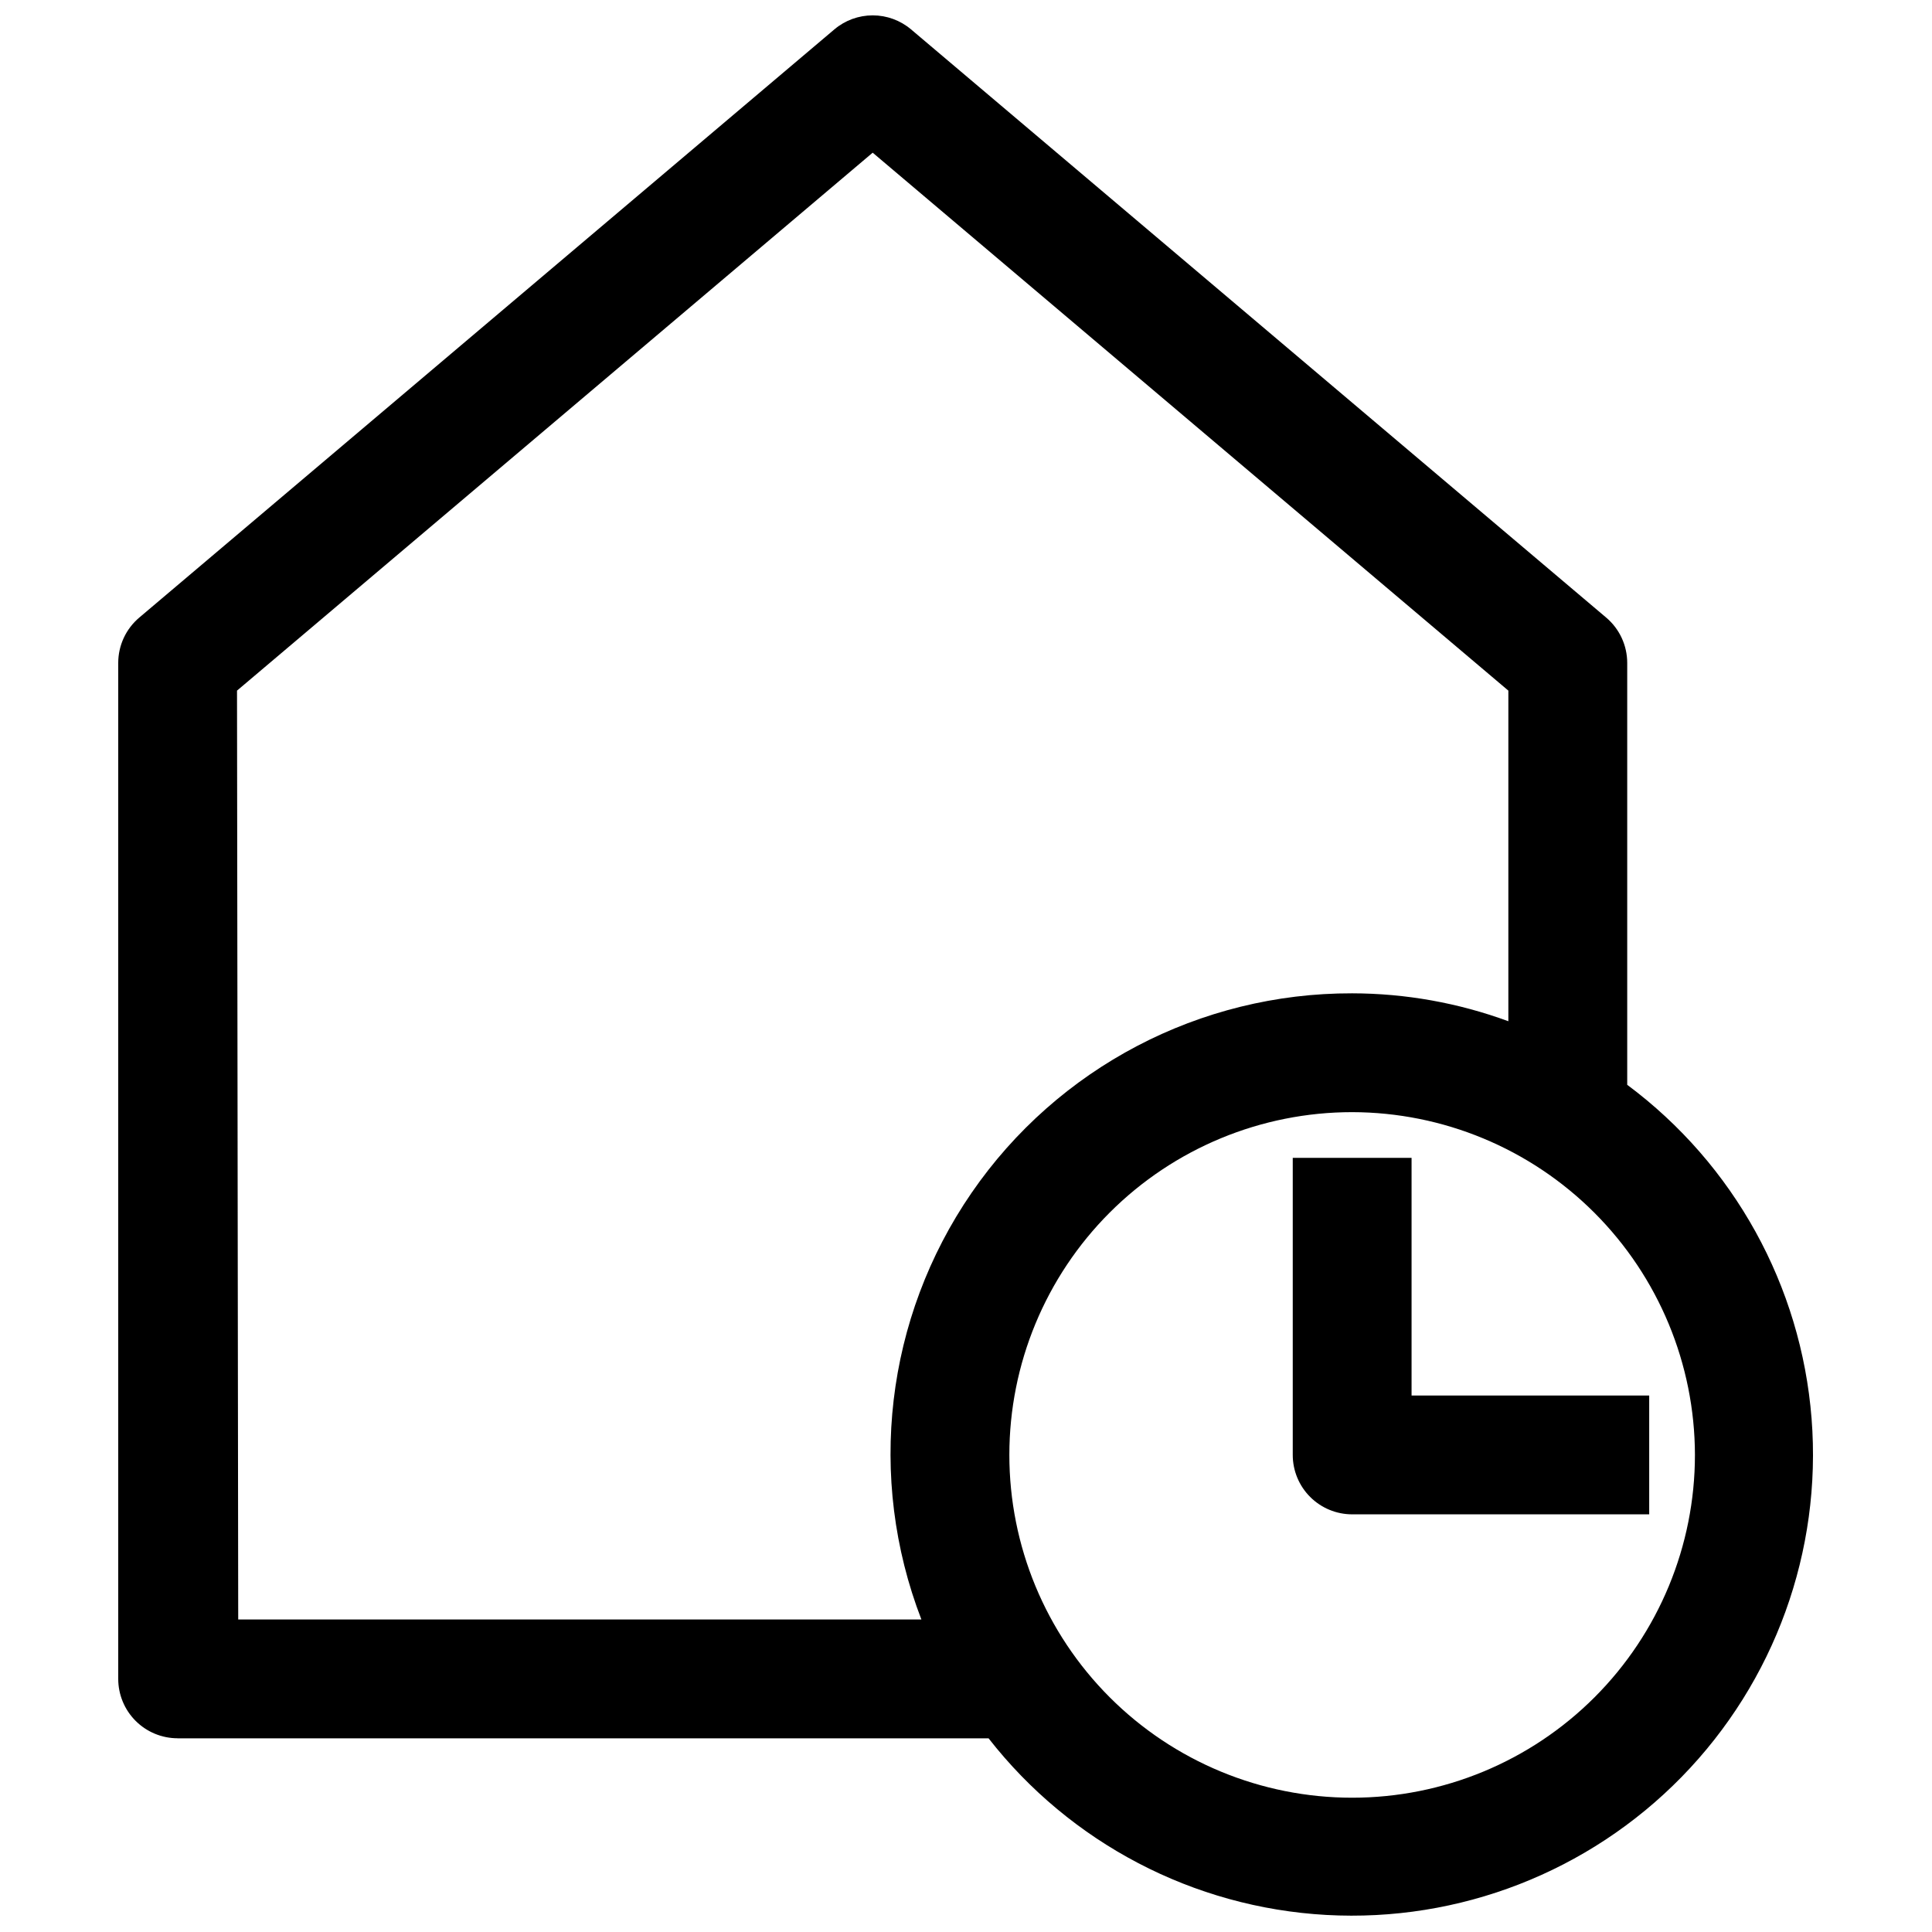 <?xml version="1.0" encoding="UTF-8"?>
<!-- Uploaded to: SVG Repo, www.svgrepo.com, Generator: SVG Repo Mixer Tools -->
<svg width="800px" height="800px" version="1.1" viewBox="144 144 512 512" xmlns="http://www.w3.org/2000/svg">
 <defs>
  <clipPath id="a">
   <path d="m175 148.09h450v503.81h-450z"/>
  </clipPath>
 </defs>
 <g clip-path="url(#a)">
  <path d="m191.07 604.67h214.91c21.691 27.789 54.328 44.855 89.523 46.812 35.199 1.957 69.527-11.383 94.164-36.594s37.188-59.836 34.418-94.98c-2.766-35.145-20.574-67.379-48.855-88.422v-111.79c0.004-4.641-2.043-9.051-5.59-12.043l-184.21-155.87c-2.84-2.398-6.438-3.711-10.152-3.711-3.719 0-7.316 1.312-10.156 3.711l-184.2 155.87c-3.551 2.992-5.594 7.402-5.59 12.043v269.22c0 4.176 1.656 8.18 4.609 11.133s6.957 4.613 11.133 4.613zm402.1-75.098 0.004-0.004c0 24.094-9.574 47.199-26.609 64.238-17.035 17.035-40.141 26.605-64.234 26.605s-47.199-9.57-64.238-26.605c-17.035-17.039-26.605-40.145-26.605-64.238 0-24.09 9.57-47.199 26.605-64.234 17.039-17.035 40.145-26.605 64.238-26.605 24.078 0.039 47.16 9.625 64.188 26.652 17.027 17.027 26.613 40.109 26.656 64.188zm-386.36-202.55 168.46-142.56 168.46 142.56v87.617c-13.262-4.875-27.277-7.379-41.406-7.398-40.281-0.102-78.012 19.68-100.84 52.863-22.828 33.188-27.805 75.5-13.305 113.08h-181.05z"/>
 </g>
 <path d="m518.08 450.85h-31.488v78.719c0 4.176 1.66 8.184 4.613 11.133 2.953 2.953 6.957 4.613 11.133 4.613h78.719v-31.488h-62.977z"/>
</svg>